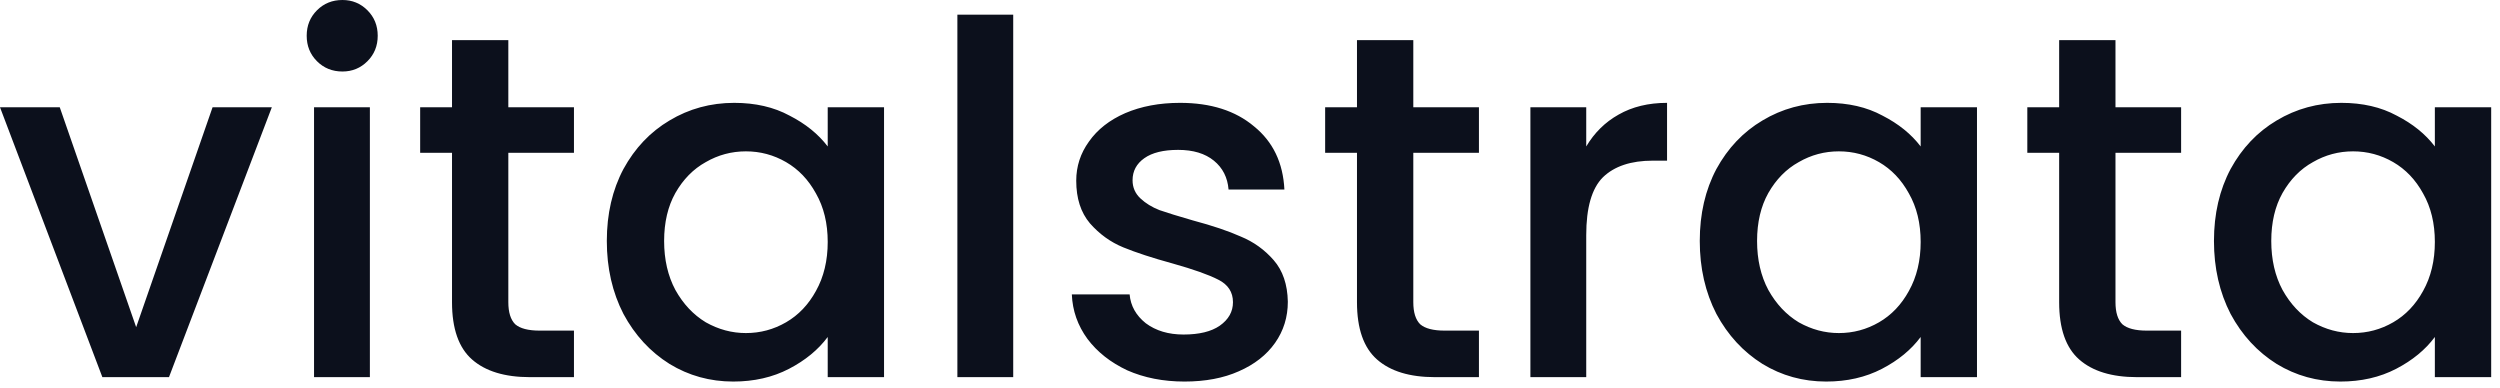 <svg width="245" height="38" viewBox="0 0 245 38" fill="none" xmlns="http://www.w3.org/2000/svg">
<path d="M13.344 32.064L20.832 10.512H26.64L16.56 36.96H10.032L1.95652e-05 10.512H5.856L13.344 32.064ZM33.56 7.008C32.568 7.008 31.736 6.672 31.064 6C30.392 5.328 30.056 4.496 30.056 3.504C30.056 2.512 30.392 1.68 31.064 1.008C31.736 0.336 32.568 -4.1008e-05 33.56 -4.1008e-05C34.52 -4.1008e-05 35.336 0.336 36.008 1.008C36.68 1.68 37.016 2.512 37.016 3.504C37.016 4.496 36.68 5.328 36.008 6C35.336 6.672 34.52 7.008 33.56 7.008ZM36.248 10.512V36.96H30.776V10.512H36.248ZM49.816 14.976V29.616C49.816 30.608 50.041 31.328 50.489 31.776C50.968 32.192 51.769 32.4 52.889 32.4H56.248V36.96H51.928C49.465 36.96 47.577 36.384 46.264 35.232C44.953 34.08 44.297 32.208 44.297 29.616V14.976H41.176V10.512H44.297V3.936H49.816V10.512H56.248V14.976H49.816ZM59.468 23.616C59.468 20.96 60.012 18.608 61.1 16.56C62.22 14.512 63.724 12.928 65.612 11.808C67.532 10.656 69.644 10.08 71.948 10.08C74.028 10.08 75.836 10.496 77.372 11.328C78.94 12.128 80.188 13.136 81.116 14.352V10.512H86.636V36.96H81.116V33.024C80.188 34.272 78.924 35.312 77.324 36.144C75.724 36.976 73.9 37.392 71.852 37.392C69.58 37.392 67.5 36.816 65.612 35.664C63.724 34.48 62.22 32.848 61.1 30.768C60.012 28.656 59.468 26.272 59.468 23.616ZM81.116 23.712C81.116 21.888 80.732 20.304 79.964 18.96C79.228 17.616 78.252 16.592 77.036 15.888C75.82 15.184 74.508 14.832 73.1 14.832C71.692 14.832 70.38 15.184 69.164 15.888C67.948 16.56 66.956 17.568 66.188 18.912C65.452 20.224 65.084 21.792 65.084 23.616C65.084 25.44 65.452 27.04 66.188 28.416C66.956 29.792 67.948 30.848 69.164 31.584C70.412 32.288 71.724 32.64 73.1 32.64C74.508 32.64 75.82 32.288 77.036 31.584C78.252 30.88 79.228 29.856 79.964 28.512C80.732 27.136 81.116 25.536 81.116 23.712ZM99.295 1.44V36.96H93.823V1.44H99.295ZM116.079 37.392C113.999 37.392 112.127 37.024 110.463 36.288C108.831 35.52 107.535 34.496 106.575 33.216C105.615 31.904 105.103 30.448 105.039 28.848H110.703C110.799 29.968 111.327 30.912 112.287 31.68C113.279 32.416 114.511 32.784 115.983 32.784C117.519 32.784 118.703 32.496 119.535 31.92C120.399 31.312 120.831 30.544 120.831 29.616C120.831 28.624 120.351 27.888 119.391 27.408C118.463 26.928 116.975 26.4 114.927 25.824C112.943 25.28 111.327 24.752 110.079 24.24C108.831 23.728 107.743 22.944 106.815 21.888C105.919 20.832 105.471 19.44 105.471 17.712C105.471 16.304 105.887 15.024 106.719 13.872C107.551 12.688 108.735 11.76 110.271 11.088C111.839 10.416 113.631 10.08 115.647 10.08C118.655 10.08 121.071 10.848 122.895 12.384C124.751 13.888 125.743 15.952 125.871 18.576H120.399C120.303 17.392 119.823 16.448 118.959 15.744C118.095 15.04 116.927 14.688 115.455 14.688C114.015 14.688 112.911 14.96 112.143 15.504C111.375 16.048 110.991 16.768 110.991 17.664C110.991 18.368 111.247 18.96 111.759 19.44C112.271 19.92 112.895 20.304 113.631 20.592C114.367 20.848 115.455 21.184 116.895 21.6C118.815 22.112 120.383 22.64 121.599 23.184C122.847 23.696 123.919 24.464 124.815 25.488C125.711 26.512 126.175 27.872 126.207 29.568C126.207 31.072 125.791 32.416 124.959 33.6C124.127 34.784 122.943 35.712 121.407 36.384C119.903 37.056 118.127 37.392 116.079 37.392ZM138.504 14.976V29.616C138.504 30.608 138.728 31.328 139.176 31.776C139.656 32.192 140.456 32.4 141.576 32.4H144.936V36.96H140.616C138.152 36.96 136.264 36.384 134.952 35.232C133.64 34.08 132.984 32.208 132.984 29.616V14.976H129.864V10.512H132.984V3.936H138.504V10.512H144.936V14.976H138.504ZM155.451 14.352C156.251 13.008 157.307 11.968 158.619 11.232C159.963 10.464 161.547 10.08 163.371 10.08V15.744H161.979C159.835 15.744 158.203 16.288 157.083 17.376C155.995 18.464 155.451 20.352 155.451 23.04V36.96H149.979V10.512H155.451V14.352ZM166.577 23.616C166.577 20.96 167.121 18.608 168.209 16.56C169.329 14.512 170.833 12.928 172.721 11.808C174.641 10.656 176.753 10.08 179.057 10.08C181.137 10.08 182.945 10.496 184.481 11.328C186.049 12.128 187.297 13.136 188.225 14.352V10.512H193.745V36.96H188.225V33.024C187.297 34.272 186.033 35.312 184.433 36.144C182.833 36.976 181.009 37.392 178.961 37.392C176.689 37.392 174.609 36.816 172.721 35.664C170.833 34.48 169.329 32.848 168.209 30.768C167.121 28.656 166.577 26.272 166.577 23.616ZM188.225 23.712C188.225 21.888 187.841 20.304 187.073 18.96C186.337 17.616 185.361 16.592 184.145 15.888C182.929 15.184 181.617 14.832 180.209 14.832C178.801 14.832 177.489 15.184 176.273 15.888C175.057 16.56 174.065 17.568 173.297 18.912C172.561 20.224 172.193 21.792 172.193 23.616C172.193 25.44 172.561 27.04 173.297 28.416C174.065 29.792 175.057 30.848 176.273 31.584C177.521 32.288 178.833 32.64 180.209 32.64C181.617 32.64 182.929 32.288 184.145 31.584C185.361 30.88 186.337 29.856 187.073 28.512C187.841 27.136 188.225 25.536 188.225 23.712ZM207.317 14.976V29.616C207.317 30.608 207.541 31.328 207.989 31.776C208.469 32.192 209.269 32.4 210.389 32.4H213.749V36.96H209.429C206.965 36.96 205.077 36.384 203.765 35.232C202.453 34.08 201.797 32.208 201.797 29.616V14.976H198.677V10.512H201.797V3.936H207.317V10.512H213.749V14.976H207.317ZM216.968 23.616C216.968 20.96 217.512 18.608 218.6 16.56C219.72 14.512 221.224 12.928 223.112 11.808C225.032 10.656 227.144 10.08 229.448 10.08C231.528 10.08 233.336 10.496 234.872 11.328C236.44 12.128 237.688 13.136 238.616 14.352V10.512H244.136V36.96H238.616V33.024C237.688 34.272 236.424 35.312 234.824 36.144C233.224 36.976 231.4 37.392 229.352 37.392C227.08 37.392 225 36.816 223.112 35.664C221.224 34.48 219.72 32.848 218.6 30.768C217.512 28.656 216.968 26.272 216.968 23.616ZM238.616 23.712C238.616 21.888 238.232 20.304 237.464 18.96C236.728 17.616 235.752 16.592 234.536 15.888C233.32 15.184 232.008 14.832 230.6 14.832C229.192 14.832 227.88 15.184 226.664 15.888C225.448 16.56 224.456 17.568 223.688 18.912C222.952 20.224 222.584 21.792 222.584 23.616C222.584 25.44 222.952 27.04 223.688 28.416C224.456 29.792 225.448 30.848 226.664 31.584C227.912 32.288 229.224 32.64 230.6 32.64C232.008 32.64 233.32 32.288 234.536 31.584C235.752 30.88 236.728 29.856 237.464 28.512C238.232 27.136 238.616 25.536 238.616 23.712Z" fill="#0C101C"/>
</svg>
